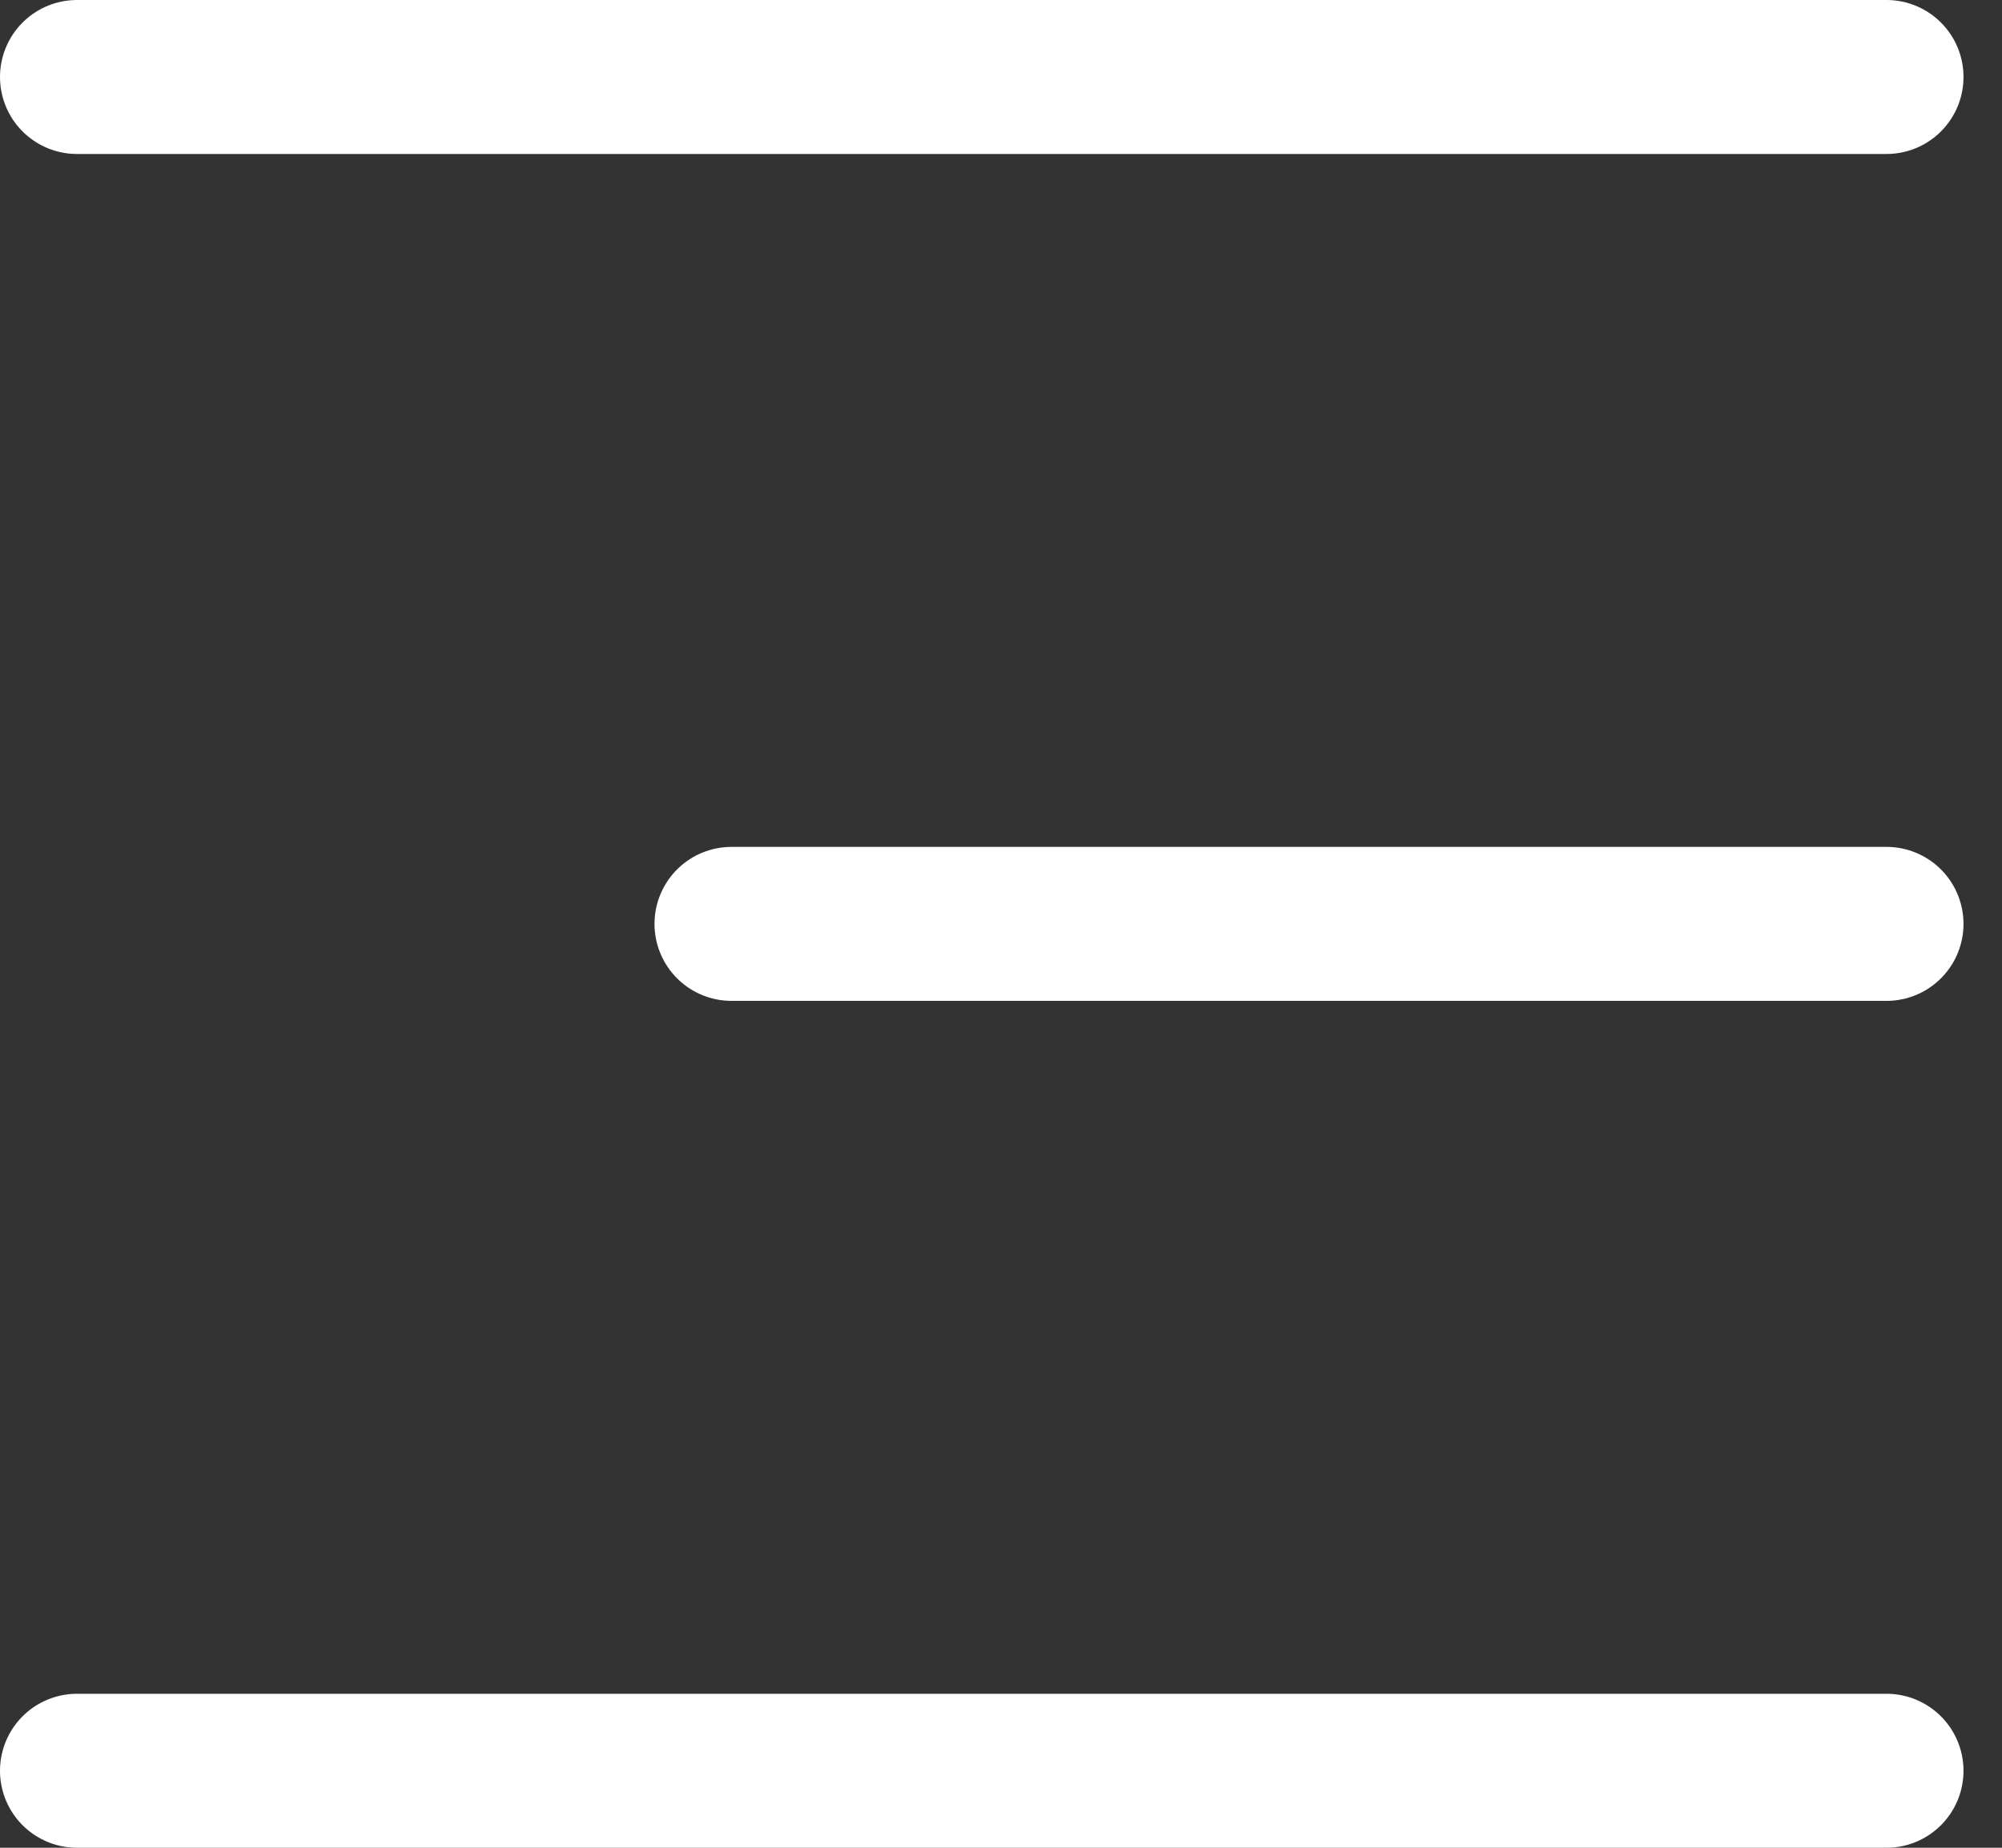 <svg width="26" height="24" viewBox="0 0 26 24" fill="none" xmlns="http://www.w3.org/2000/svg">
<rect x="0" y="0" width="26" height="24" fill="#333333" stroke="none"/>
<path d="M1 1H24.5M9.5 12H24.5M1 23H24.5" stroke="white" stroke-width="2" stroke-linecap="round"/>
</svg>
